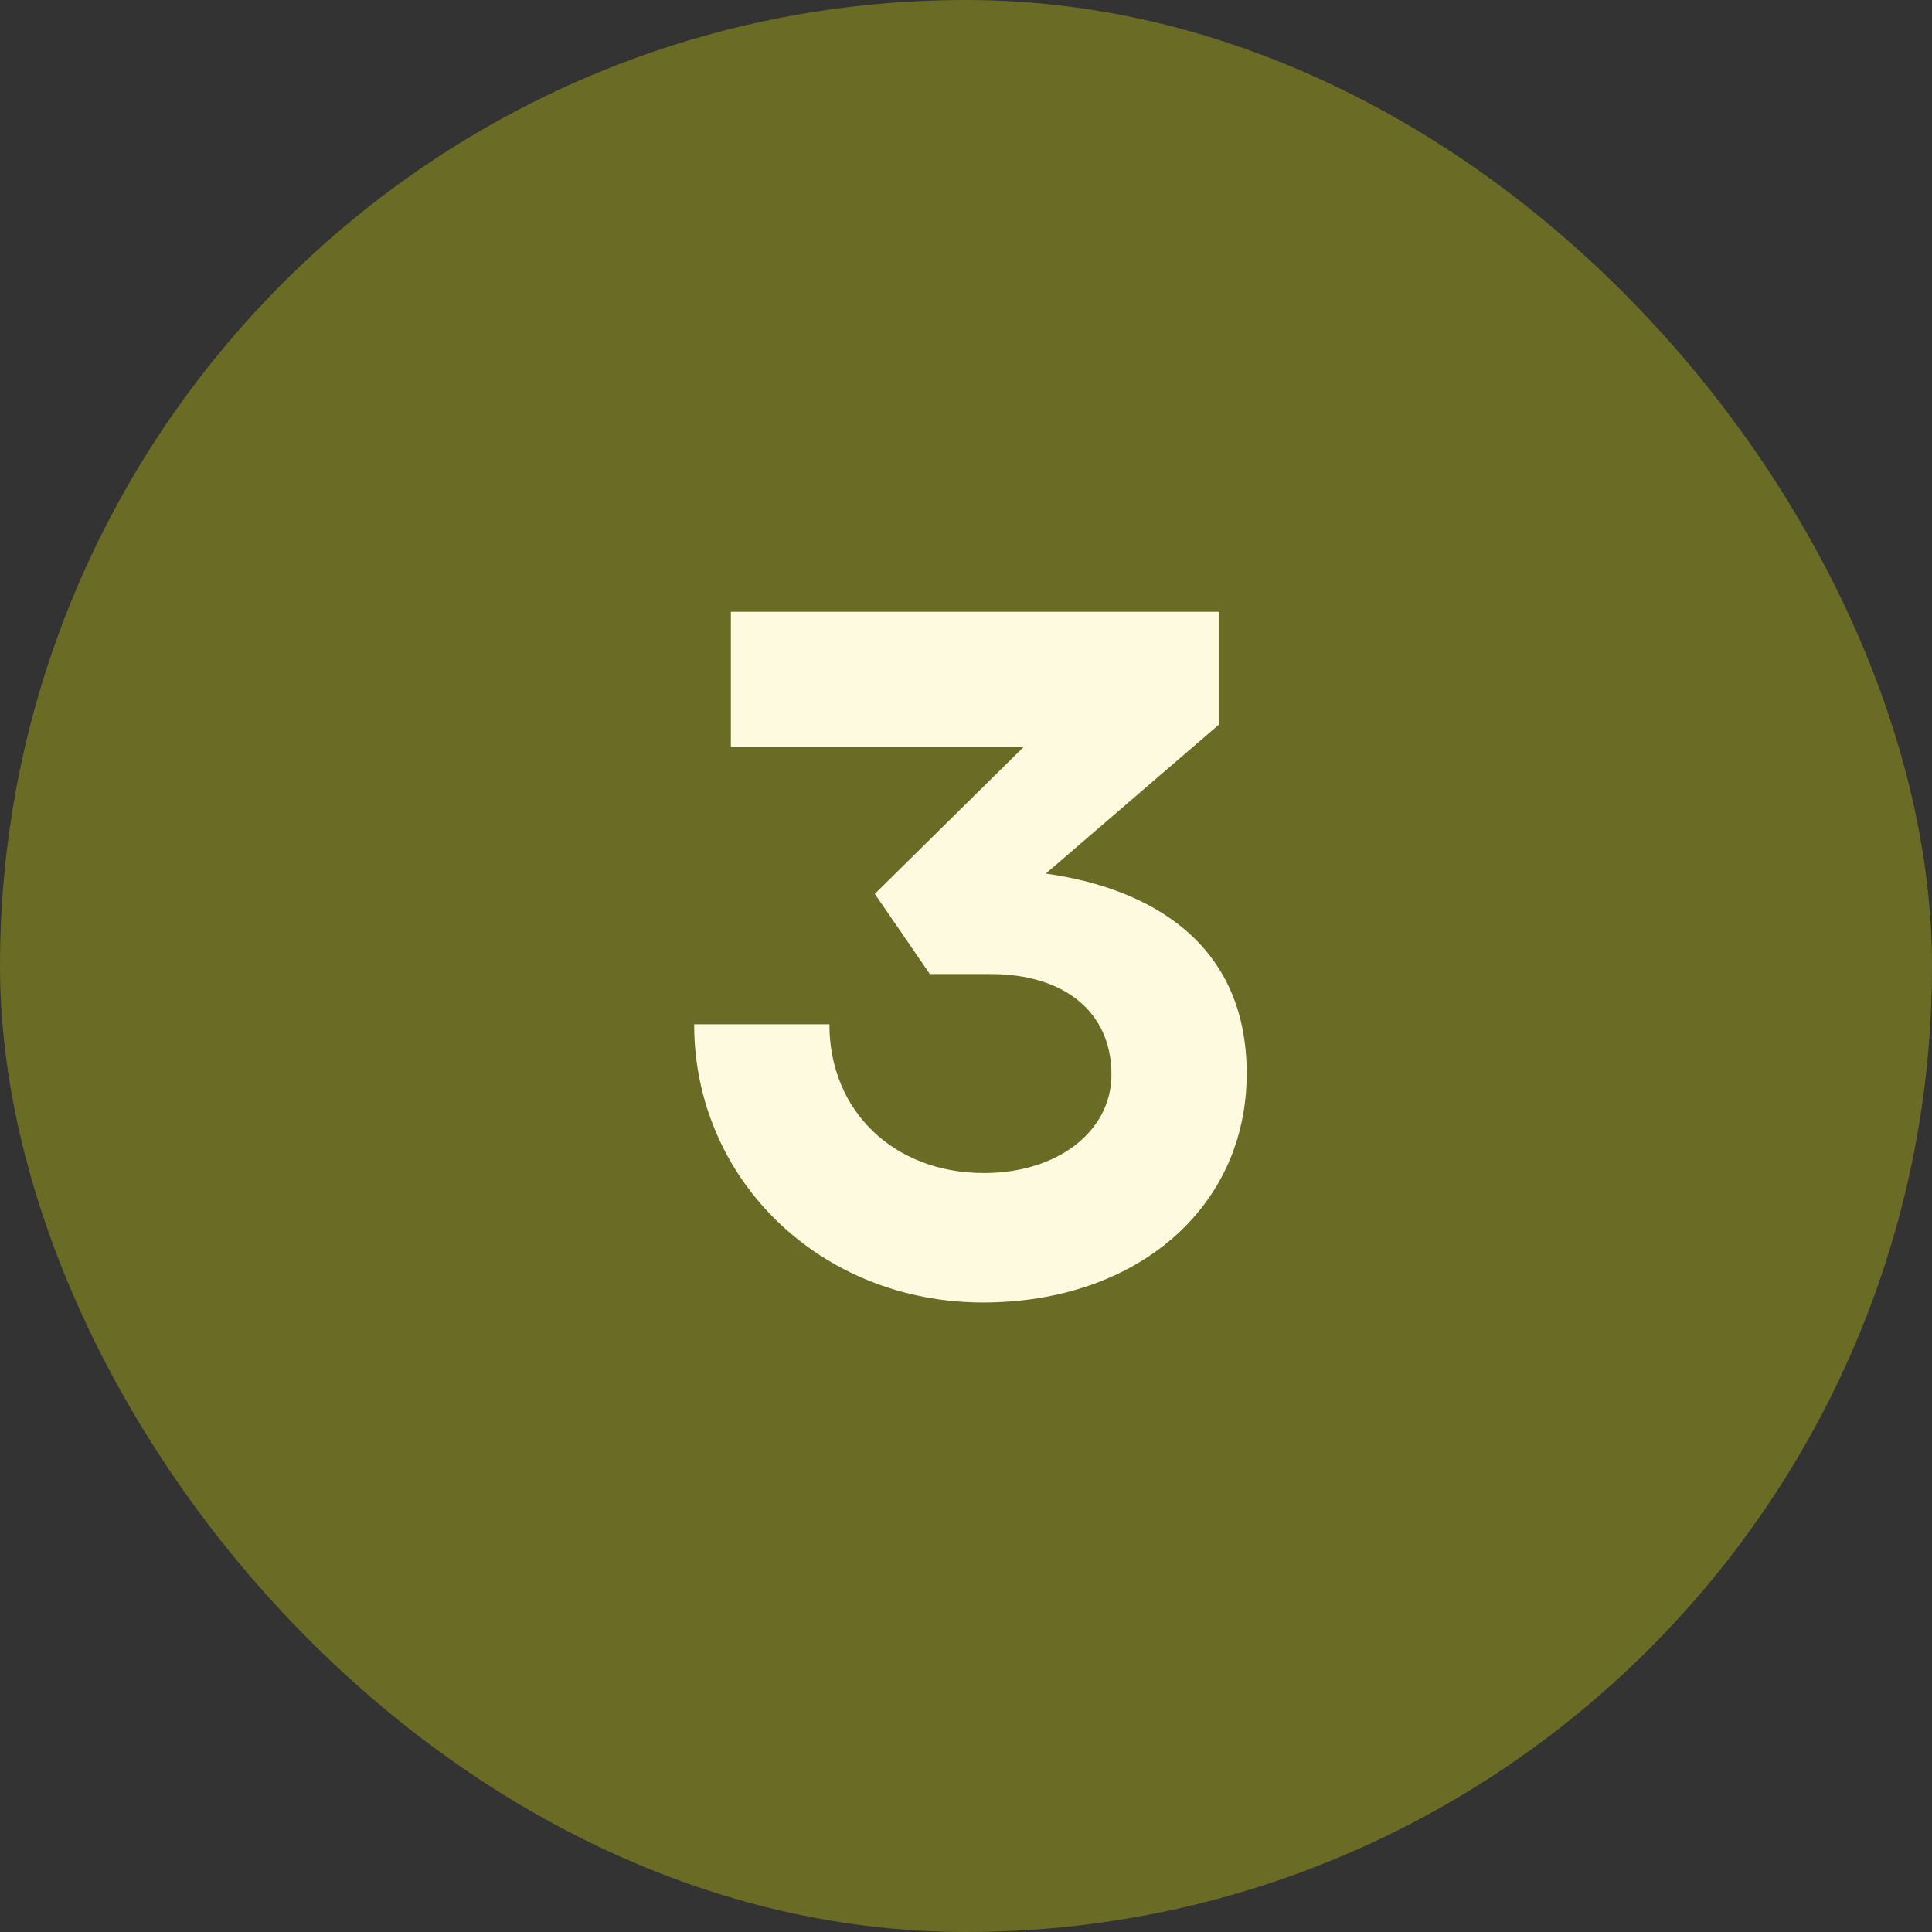 <?xml version="1.0" encoding="UTF-8"?> <svg xmlns="http://www.w3.org/2000/svg" width="24" height="24" viewBox="0 0 24 24" fill="none"><rect x="0" y="0" width="24" height="24" fill="#333333" stroke="none"/><rect x="0.5" y="0.5" width="23" height="23" rx="11.5" fill="#6A6B25"></rect><rect x="0.5" y="0.5" width="23" height="23" rx="11.5" stroke="#6A6B25"></rect><path d="M12.715 9.28H9.079V7.6H15.139V9.004L12.991 10.852C14.275 11.032 15.487 11.704 15.487 13.336C15.487 15.004 14.119 16.18 12.211 16.18C10.195 16.18 8.623 14.656 8.623 12.724H10.303C10.303 13.804 11.107 14.572 12.223 14.572C13.135 14.572 13.807 14.056 13.807 13.348C13.807 12.58 13.231 12.1 12.307 12.1H11.551L10.867 11.104L12.715 9.28Z" fill="#FEFADF"></path></svg> 